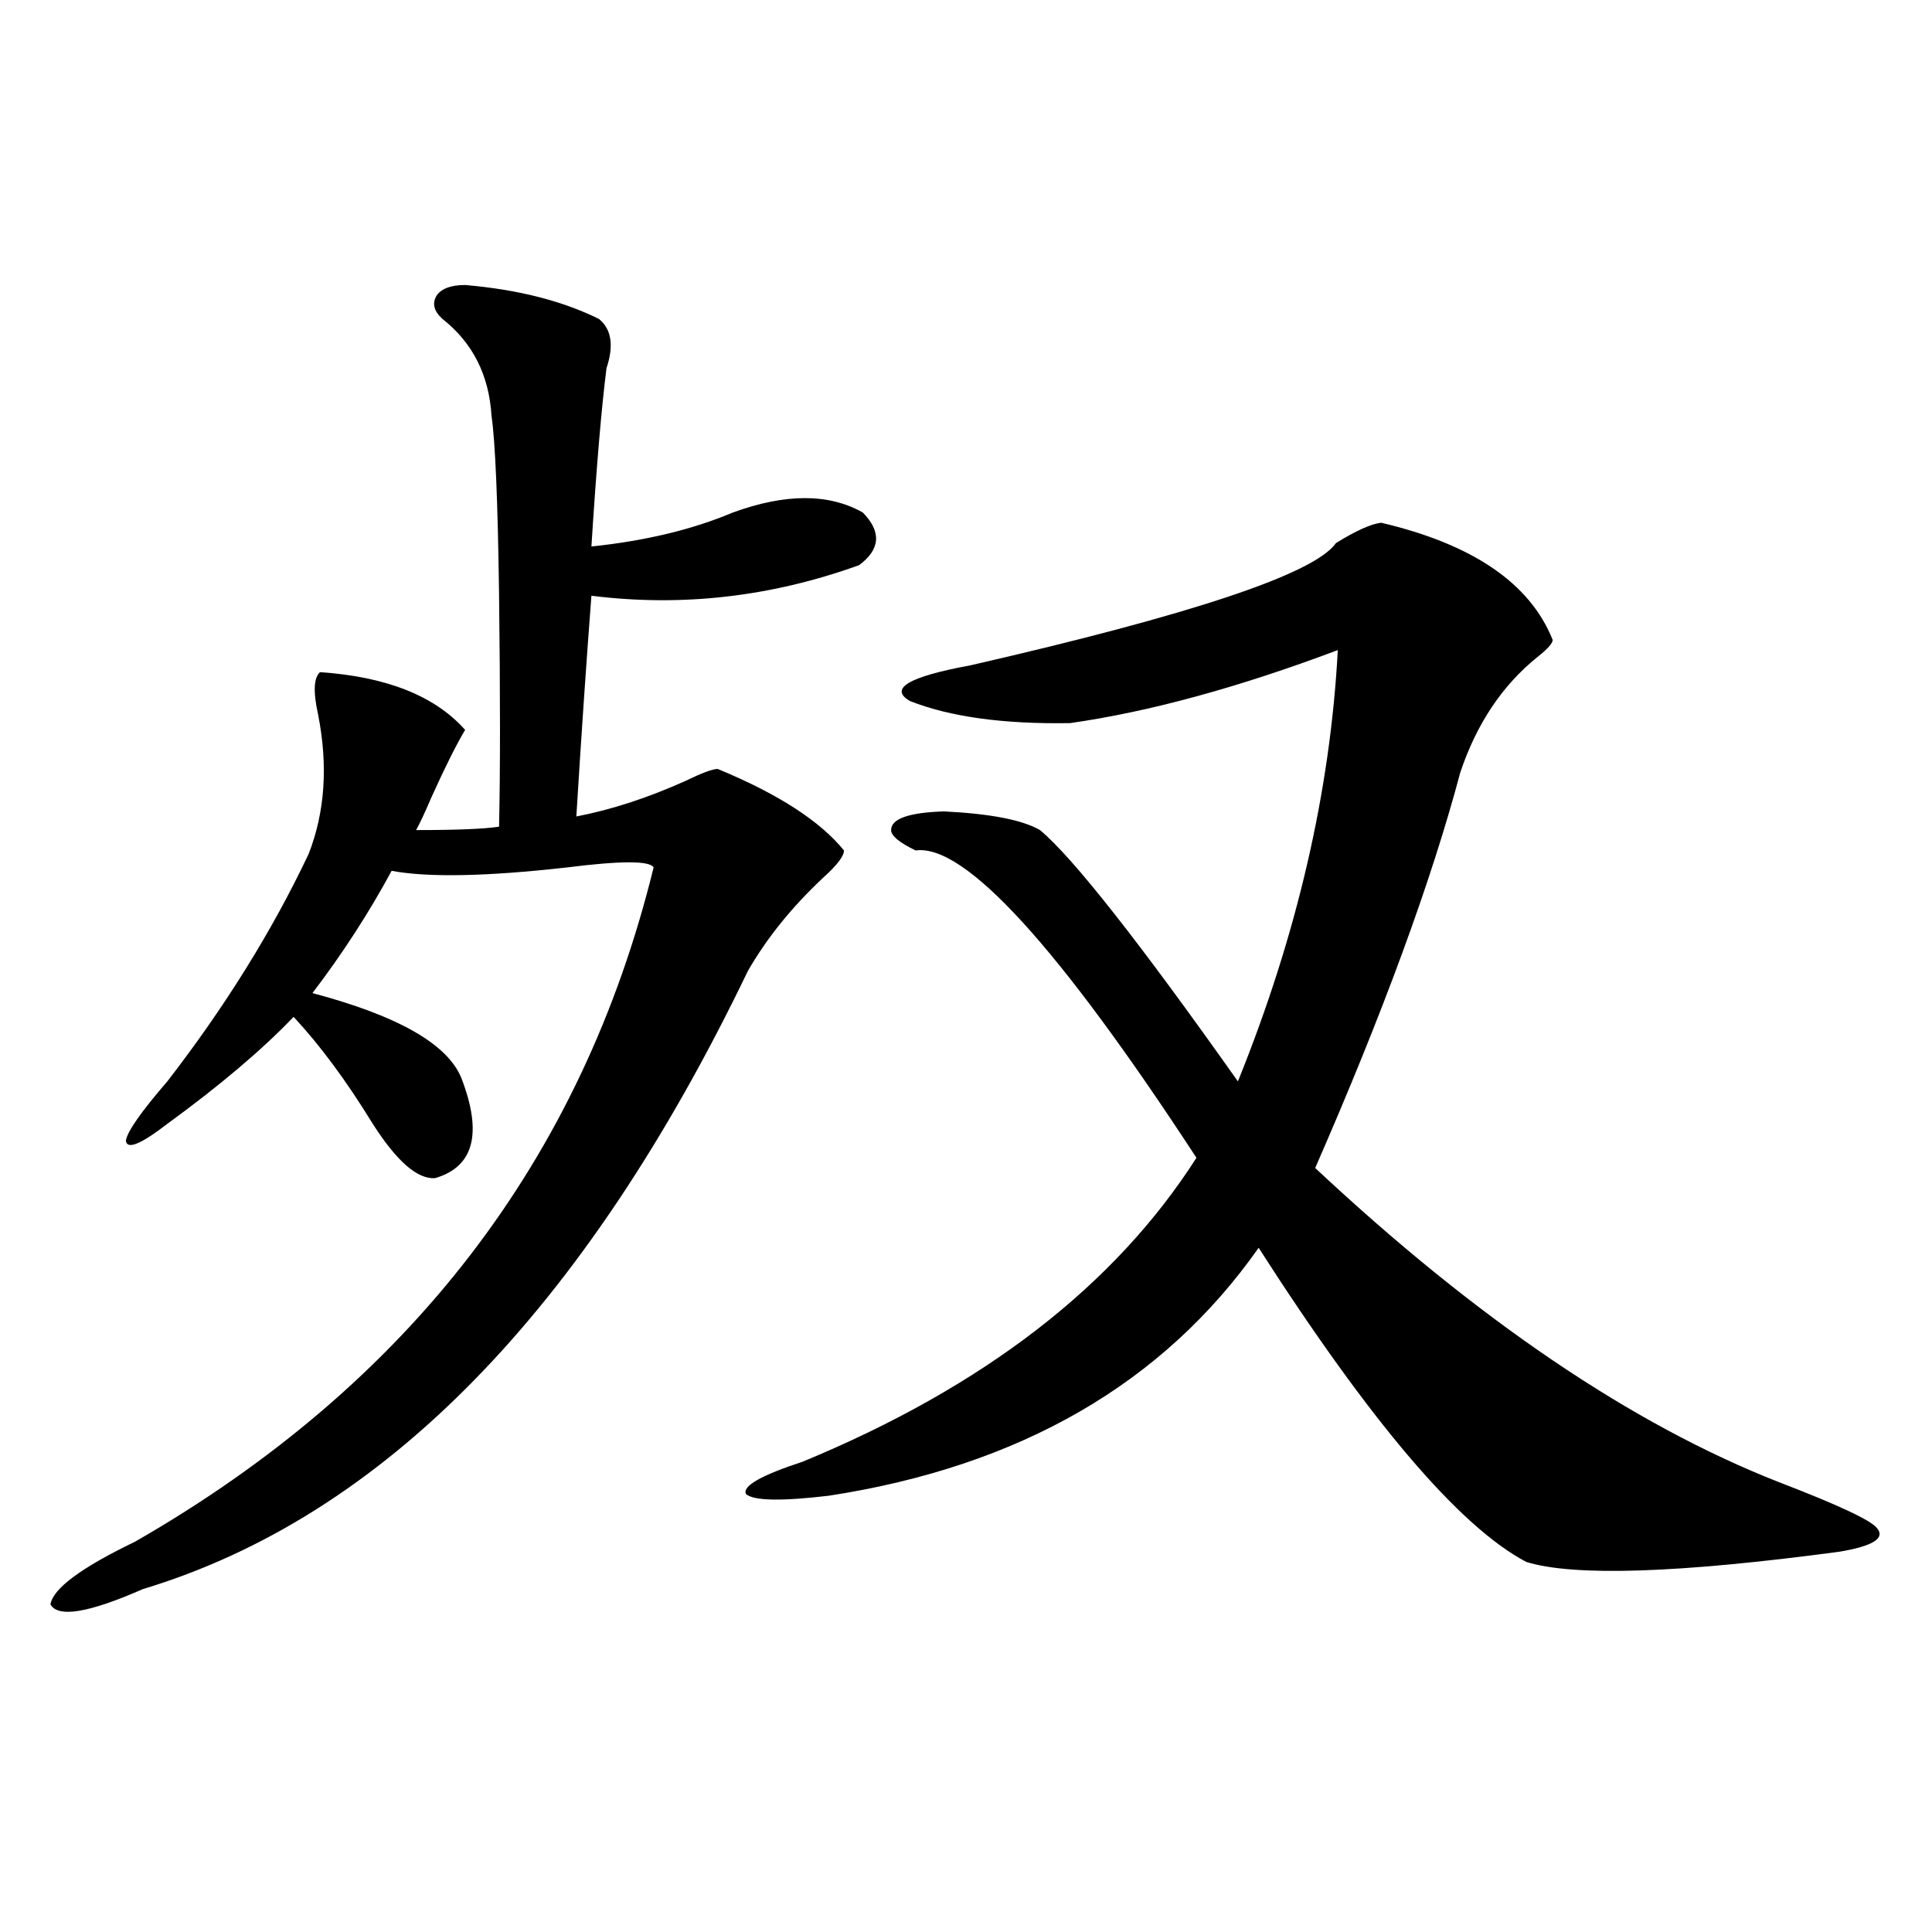 <?xml version="1.0" encoding="utf-8"?>
<!-- Generator: Adobe Illustrator 16.0.0, SVG Export Plug-In . SVG Version: 6.00 Build 0)  -->
<!DOCTYPE svg PUBLIC "-//W3C//DTD SVG 1.1//EN" "http://www.w3.org/Graphics/SVG/1.1/DTD/svg11.dtd">
<svg version="1.1" id="图层_1" xmlns="http://www.w3.org/2000/svg" xmlns:xlink="http://www.w3.org/1999/xlink" x="0px" y="0px"
	 width="1000px" height="1000px" viewBox="0 0 1000 1000" enable-background="new 0 0 1000 1000" xml:space="preserve">
<path d="M165.63,347.91c34.466,2.349,59.511,12.305,75.12,29.883c-4.558,7.622-10.411,19.336-17.561,35.156
	c-3.262,7.622-5.854,13.184-7.805,16.699c20.808,0,35.121-0.577,42.926-1.758c0.641-28.125,0.641-68.253,0-120.41
	c-0.655-48.038-1.951-78.8-3.902-92.285c-1.311-21.094-9.756-37.793-25.365-50.098c-4.558-4.093-5.533-8.198-2.927-12.305
	c2.592-3.516,7.47-5.273,14.634-5.273c27.316,2.349,50.396,8.212,69.267,17.578c6.494,5.273,7.805,13.774,3.902,25.488
	c-2.606,20.517-5.213,51.278-7.805,92.285c27.957-2.925,52.347-8.789,73.169-17.578c27.316-9.956,49.755-9.956,67.315,0
	c9.756,9.97,9.101,19.048-1.951,27.246c-45.532,16.411-91.705,21.685-138.533,15.82c-2.606,33.989-5.213,72.07-7.805,114.258
	c18.201-3.516,37.072-9.668,56.584-18.457c8.445-4.093,13.979-6.152,16.585-6.152c31.219,12.896,53.002,26.958,65.364,42.188
	c0,2.938-3.582,7.622-10.731,14.063c-16.265,15.243-29.268,31.353-39.023,48.34C302.532,678.379,198.145,785.028,73.925,822.52
	c-27.972,12.305-43.901,14.941-47.804,7.91c1.296-8.212,15.93-19.034,43.901-32.52c141.78-81.437,231.214-197.754,268.286-348.926
	c-1.951-3.516-16.92-3.516-44.877,0c-41.63,4.696-71.873,5.273-90.729,1.758c-11.707,21.685-25.365,42.778-40.975,63.281
	c44.222,11.728,69.907,26.367,77.071,43.945c11.052,28.716,6.494,46.005-13.658,51.855c-9.115,0.591-19.847-8.789-32.194-28.125
	c-13.658-22.261-27.316-40.718-40.975-55.371c-16.265,17.001-38.048,35.458-65.364,55.371
	c-13.658,10.547-20.822,13.485-21.463,8.789c0.641-4.683,7.805-14.941,21.463-30.762c29.908-38.672,54.298-77.921,73.169-117.773
	c8.445-21.671,10.076-45.703,4.878-72.07C162.048,358.169,162.368,350.849,165.63,347.91z M714.885,270.566
	c47.469,11.138,77.071,31.353,88.778,60.645c0,1.758-2.606,4.696-7.805,8.789c-18.216,14.653-31.554,34.579-39.999,59.766
	c-14.969,56.25-39.999,124.517-75.12,204.785c83.9,78.524,163.898,132.715,239.994,162.598c30.563,11.728,47.469,19.638,50.73,23.73
	c4.543,5.273-1.951,9.38-19.512,12.305c-83.26,11.138-137.237,12.896-161.947,5.273c-34.48-18.155-80.653-72.358-138.533-162.598
	c-49.435,70.313-123.579,113.091-222.434,128.32c-24.725,2.938-39.023,2.637-42.926-0.879c-1.951-4.093,7.805-9.668,29.268-16.699
	c93.656-38.672,161.612-91.104,203.897-157.324C547.725,489.716,499.28,436.68,473.915,440.195
	c-8.46-4.093-12.683-7.608-12.683-10.547c0-5.851,9.101-9.077,27.316-9.668c24.055,1.181,40.64,4.395,49.755,9.668
	c16.905,14.063,51.051,57.431,102.437,130.078c30.563-75.586,47.804-149.991,51.706-223.242
	c-51.386,19.336-97.559,31.942-138.533,37.793c-34.48,0.591-62.117-3.214-82.925-11.426c-11.066-6.44-0.655-12.593,31.219-18.457
	c115.119-26.367,178.197-47.461,189.264-63.281C701.867,274.673,709.672,271.157,714.885,270.566z"/>
</svg>
